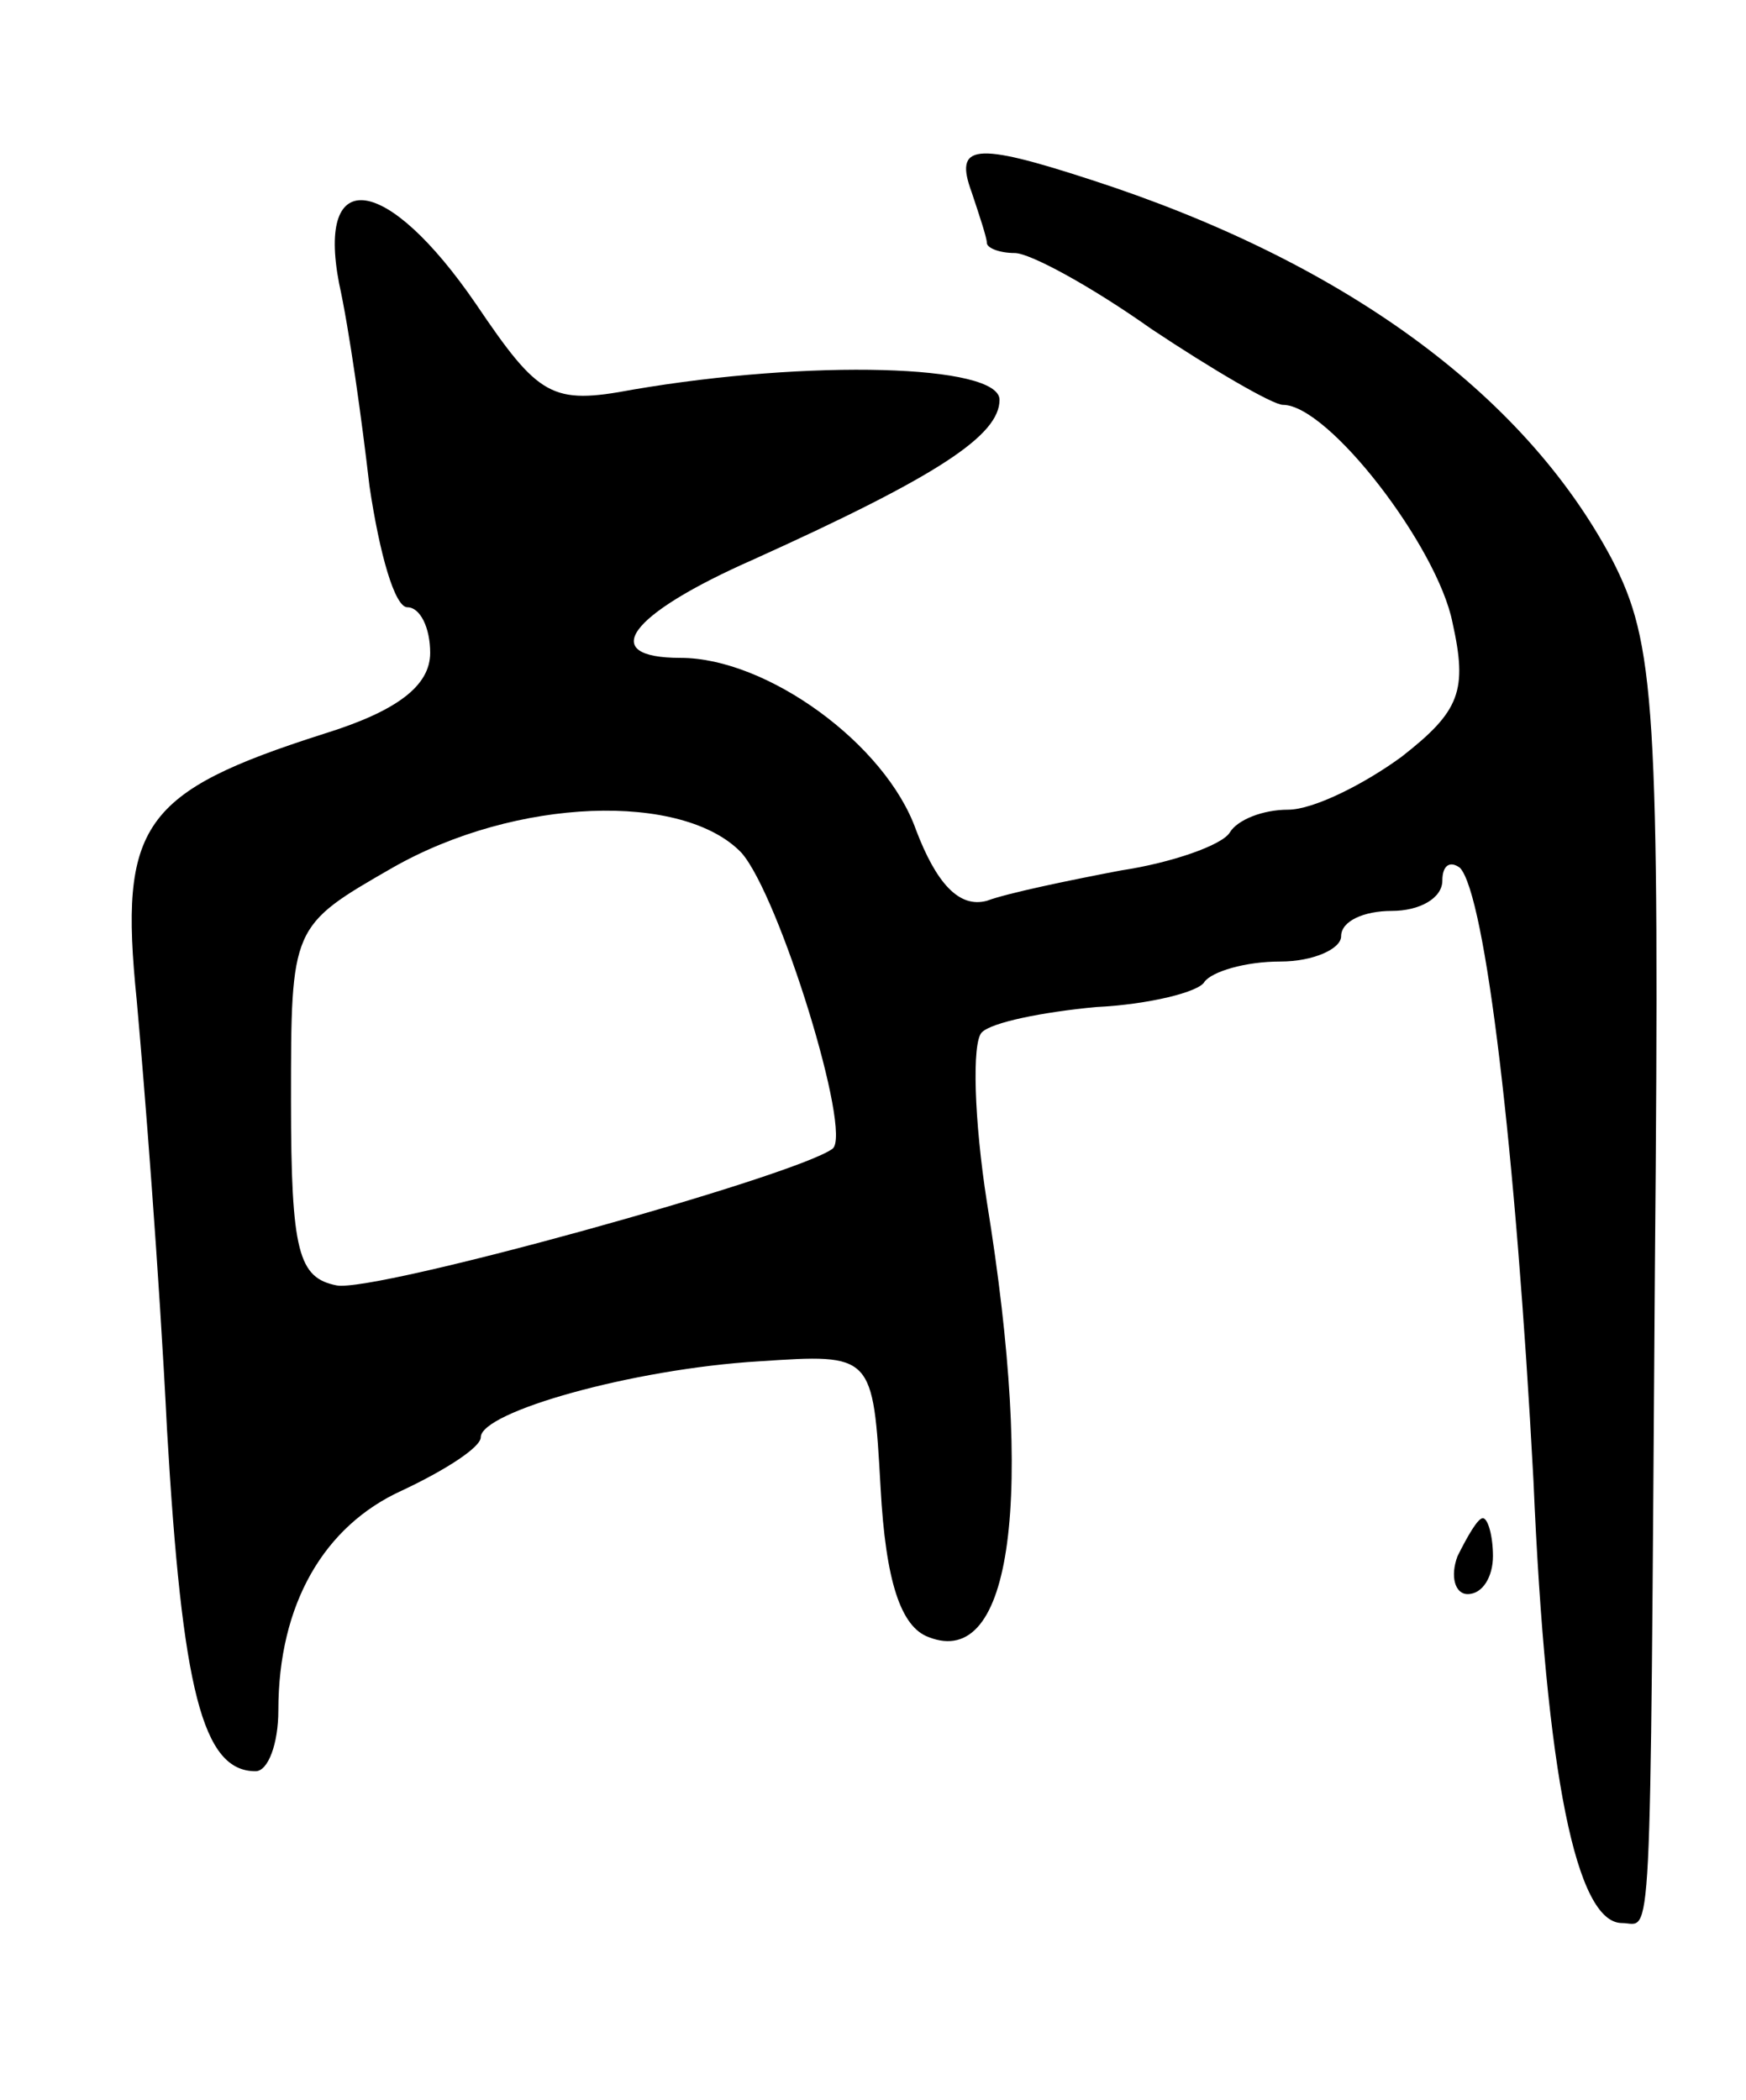 <svg version="1.0" xmlns="http://www.w3.org/2000/svg" width="69" height="83" viewBox="0 0 69 83" ><g transform="translate(0,83) scale(0.1,-0.1)" ><path d="M384 754 c3 -9 6 -18 6 -20 0 -2 5 -4 11 -4 6 0 30 -13 54 -30 24 -16 48 -30 52 -30 18 0 61 -56 67 -86 6 -27 3 -35 -20 -53 -15 -11 -35 -21 -45 -21 -10 0 -20 -4 -23 -9 -3 -5 -23 -12 -43 -15 -21 -4 -45 -9 -53 -12 -11 -3 -20 7 -28 28 -12 34 -59 68 -93 68 -33 0 -21 17 29 39 73 33 97 49 97 63 0 14 -75 16 -145 4 -32 -6 -37 -3 -62 34 -35 51 -63 55 -54 8 4 -18 9 -54 12 -80 4 -27 10 -48 15 -48 5 0 9 -8 9 -18 0 -13 -13 -23 -42 -32 -72 -23 -81 -36 -74 -105 3 -33 9 -109 12 -170 6 -103 14 -135 35 -135 5 0 9 11 9 24 0 42 18 73 49 87 17 8 31 17 31 21 0 10 60 27 110 30 45 3 45 3 48 -50 2 -37 8 -55 19 -59 33 -13 42 55 23 172 -5 32 -6 63 -2 67 4 4 24 8 45 10 21 1 41 6 43 10 3 4 16 8 30 8 13 0 24 5 24 10 0 6 9 10 20 10 11 0 20 5 20 12 0 6 3 8 7 5 10 -11 22 -111 29 -242 5 -117 17 -175 35 -175 12 0 11 -20 13 259 2 223 0 247 -17 280 -35 66 -107 118 -206 150 -46 15 -54 14 -47 -5z m-91 -261 c15 -17 44 -111 36 -117 -15 -11 -181 -57 -196 -54 -15 3 -18 13 -18 73 0 69 0 69 40 92 49 28 115 30 138 6z"/><path d="M576 215 c-3 -8 -1 -15 4 -15 6 0 10 7 10 15 0 8 -2 15 -4 15 -2 0 -6 -7 -10 -15z"/></g></svg> 
